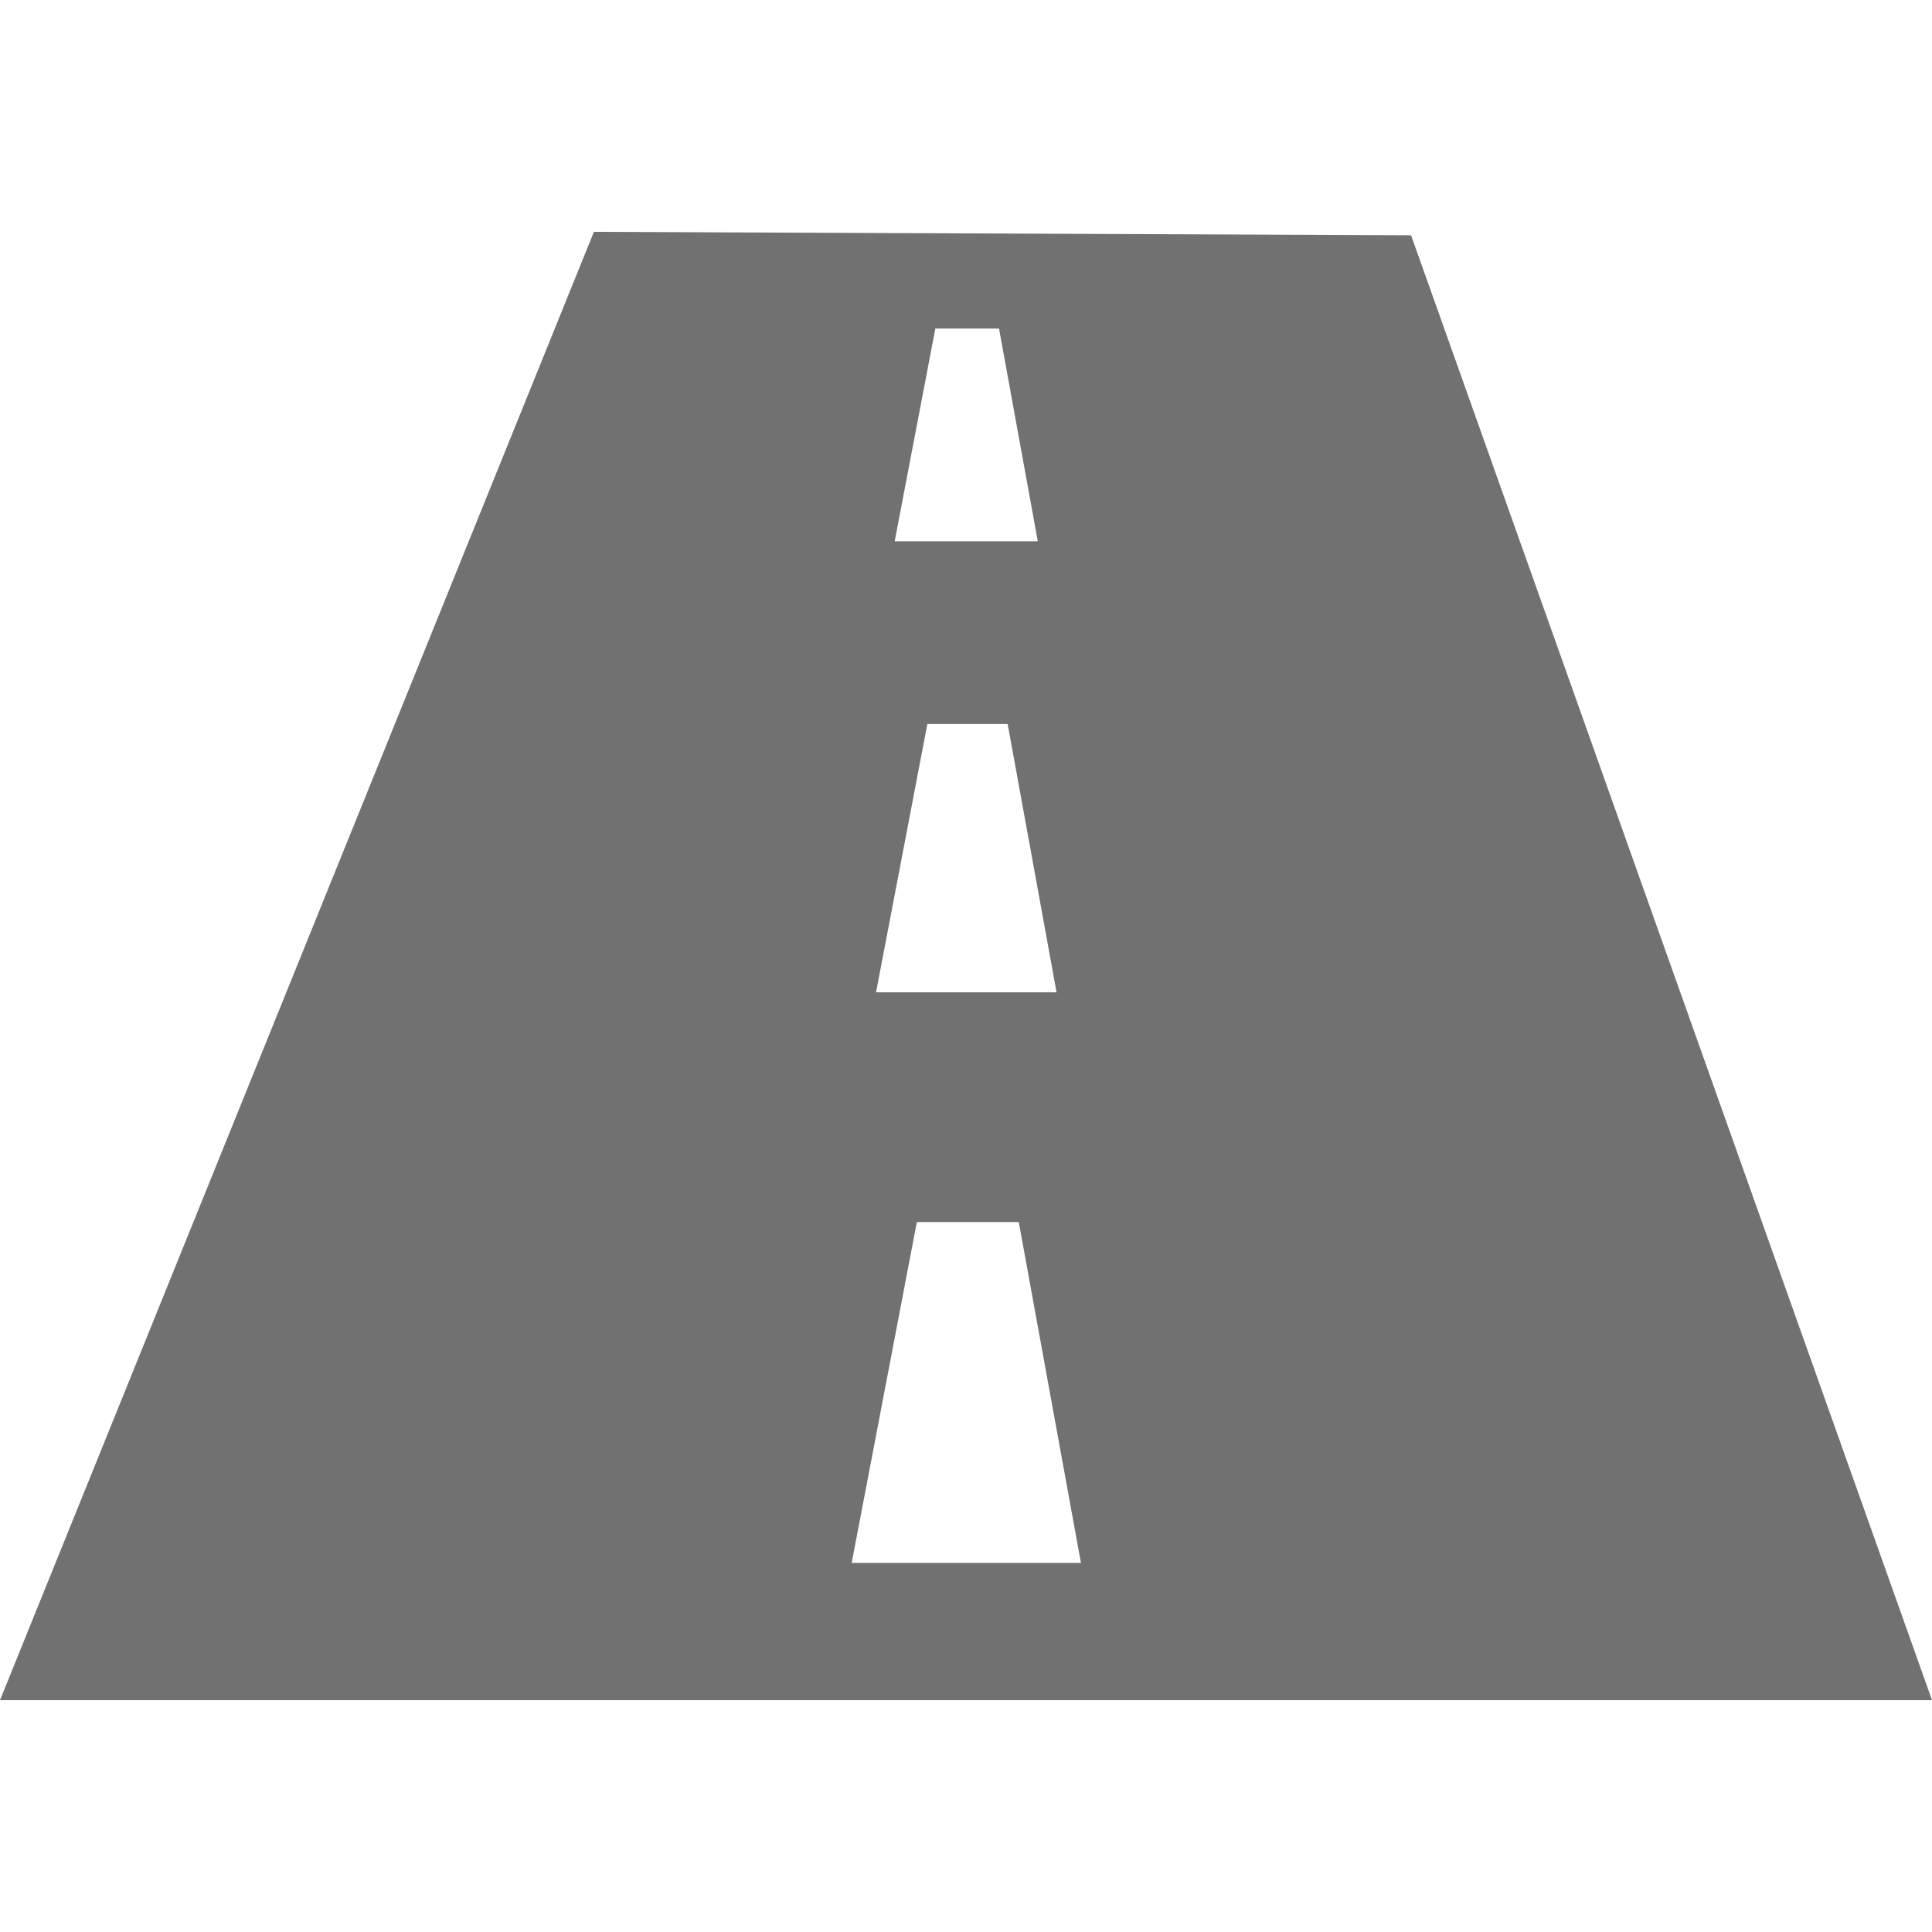<svg width="32" height="32" viewBox="0 0 32 32" fill="none" xmlns="http://www.w3.org/2000/svg"><path d="M23.372 3.897L9.837 3.84 0 28.16h32L23.372 3.897zm-7.88 1.545h1.055l.642 3.523h-2.37l.673-3.523zm-.132 6.55h1.33l.81 4.444h-2.99l.85-4.444zm-1.254 13.897l1.08-5.648h1.688l1.03 5.646h-3.798z" fill="#717171"/></svg>